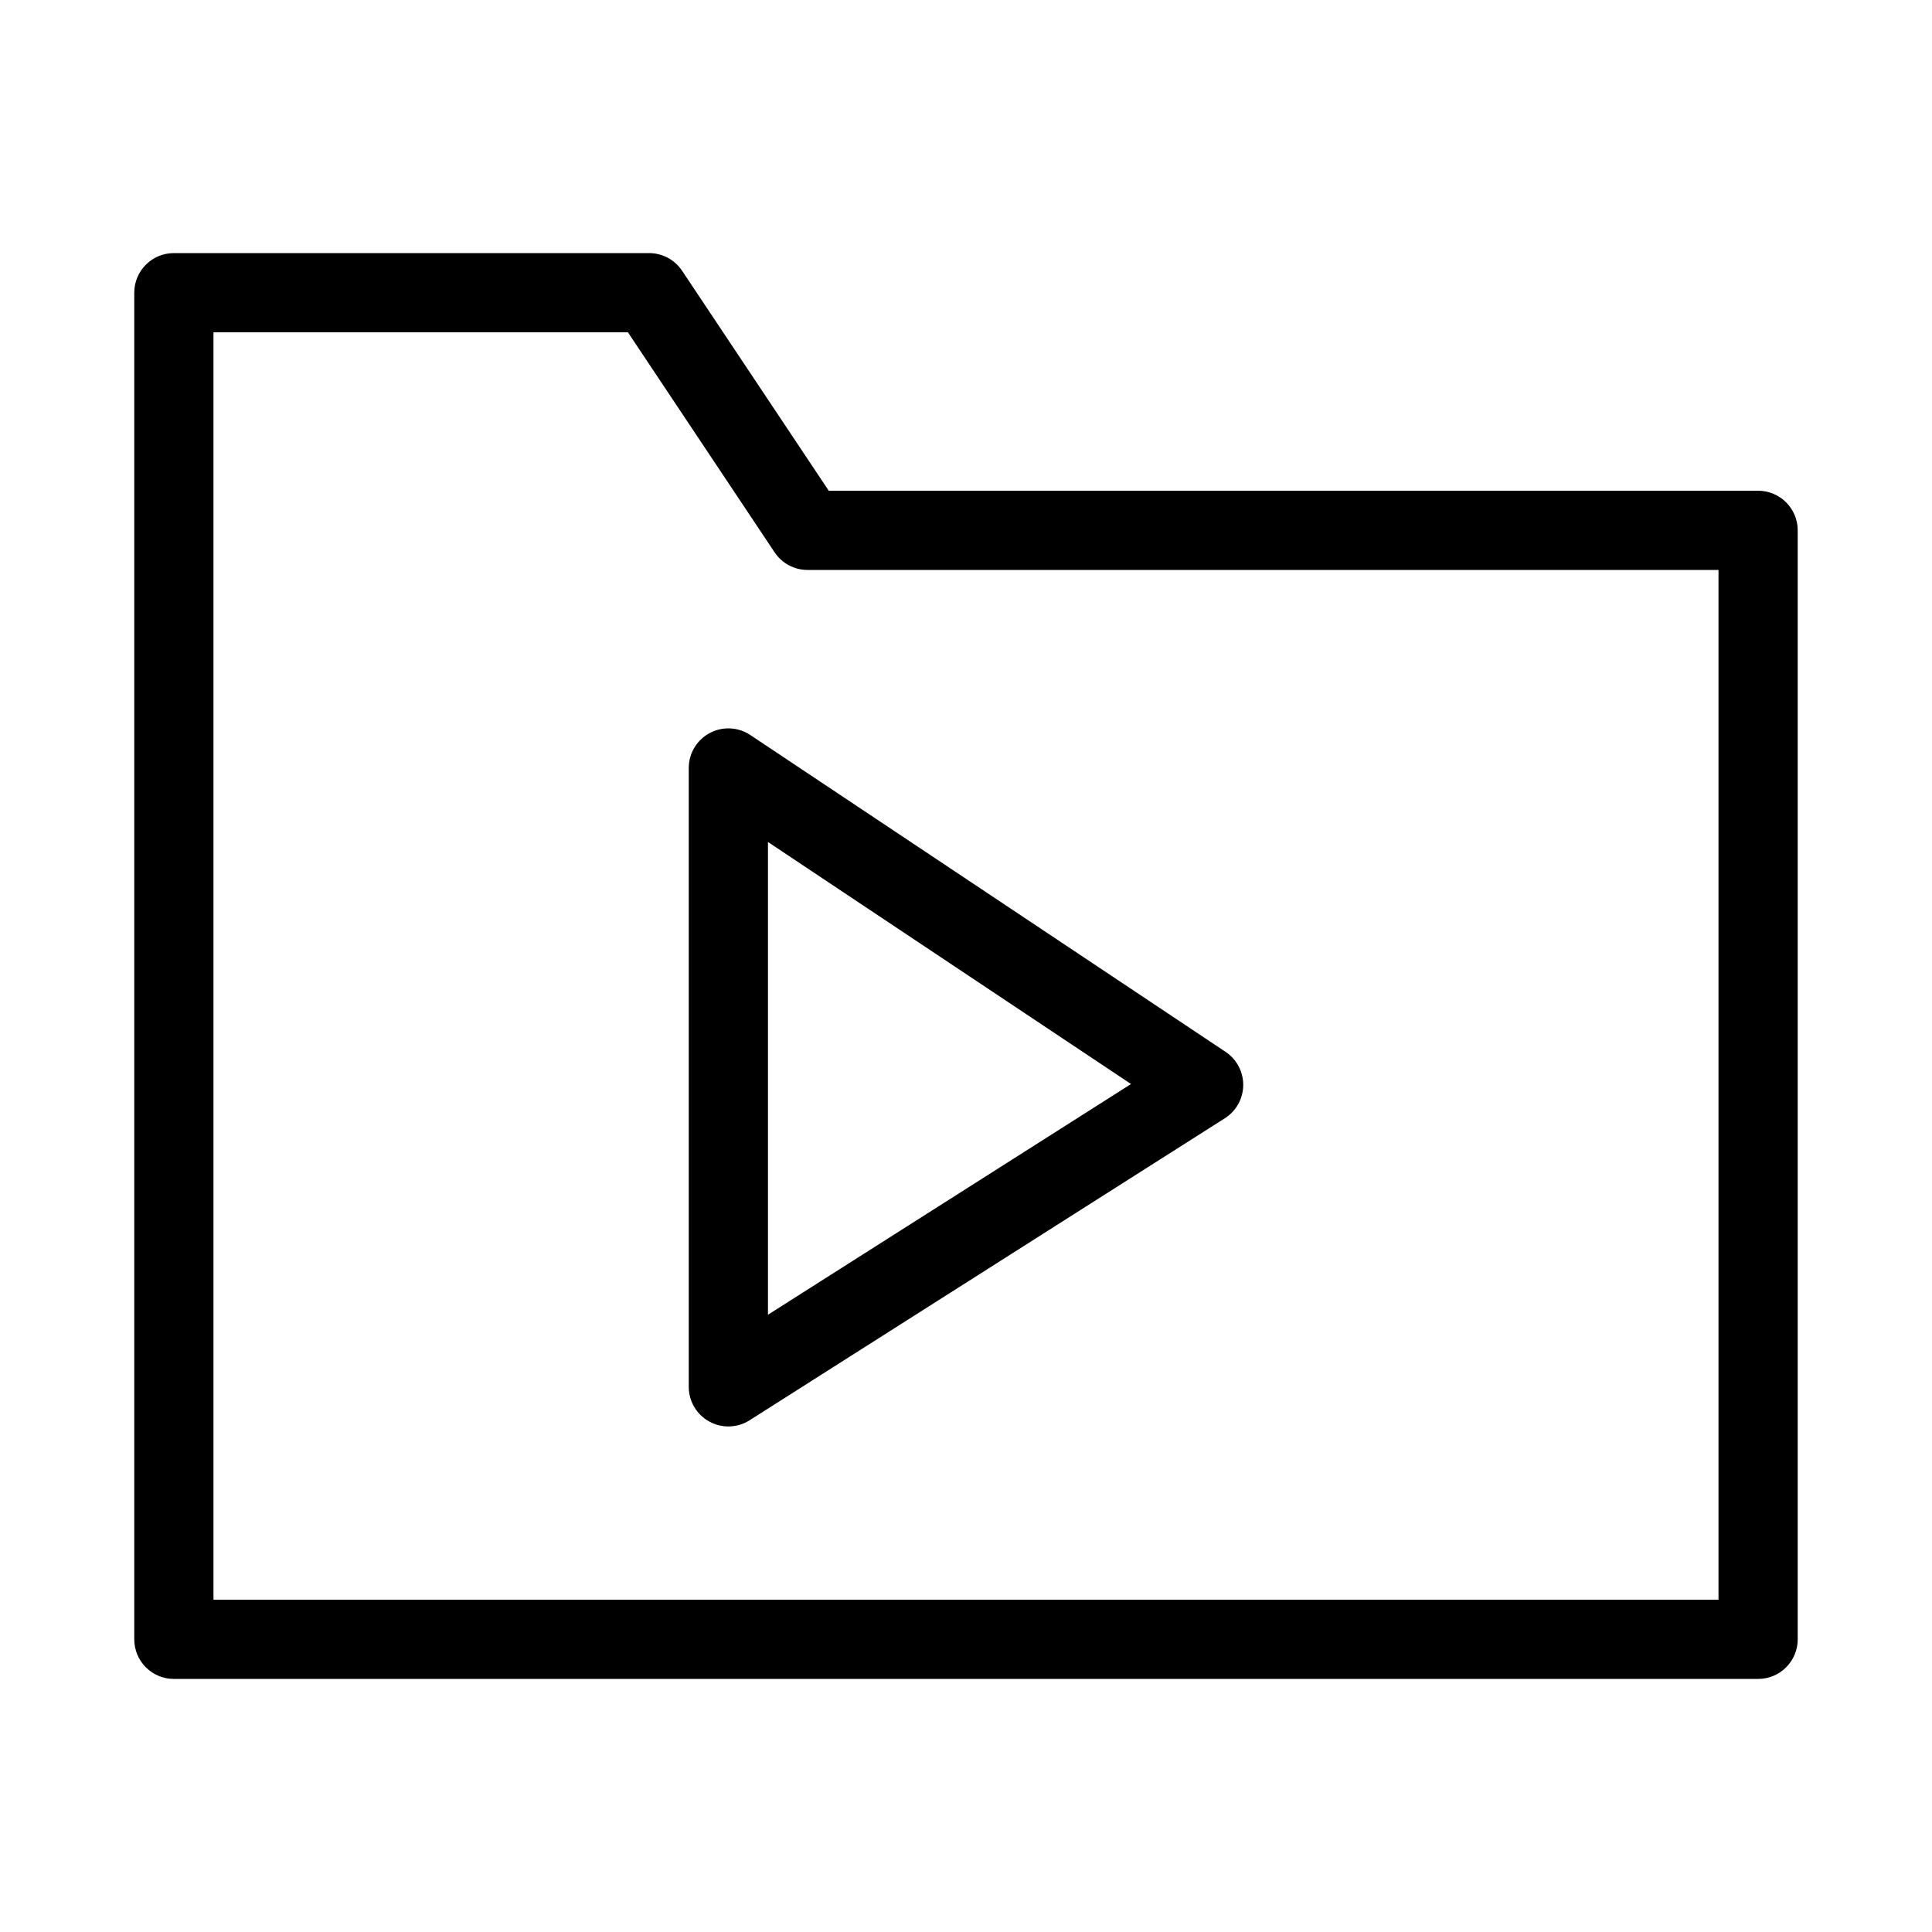 <?xml version="1.0" encoding="UTF-8"?>
<!-- Uploaded to: ICON Repo, www.svgrepo.com, Generator: ICON Repo Mixer Tools -->
<svg fill="#000000" width="800px" height="800px" version="1.1" viewBox="144 144 512 512" xmlns="http://www.w3.org/2000/svg">
 <g fill-rule="evenodd">
  <path d="m179.58 221.57c0-5.797 4.699-10.496 10.496-10.496h125.95c3.508 0 6.785 1.754 8.73 4.672l38.871 58.305h246.29c5.797 0 10.496 4.699 10.496 10.496v293.89c0 5.797-4.699 10.496-10.496 10.496h-419.84c-5.797 0-10.496-4.699-10.496-10.496zm20.992 10.496v335.87h398.85v-272.89h-241.41c-3.512 0-6.789-1.754-8.734-4.676l-38.867-58.301z"/>
  <path d="m332.07 338.27c3.414-1.828 7.555-1.629 10.773 0.52l125.95 83.969c2.953 1.969 4.711 5.297 4.676 8.848-0.043 3.551-1.871 6.84-4.867 8.742l-125.95 80.035c-3.234 2.055-7.328 2.184-10.684 0.34s-5.441-5.371-5.441-9.199v-164c0-3.871 2.129-7.43 5.543-9.254zm15.449 28.867v125.28l96.215-61.141z"/>
 </g>
</svg>